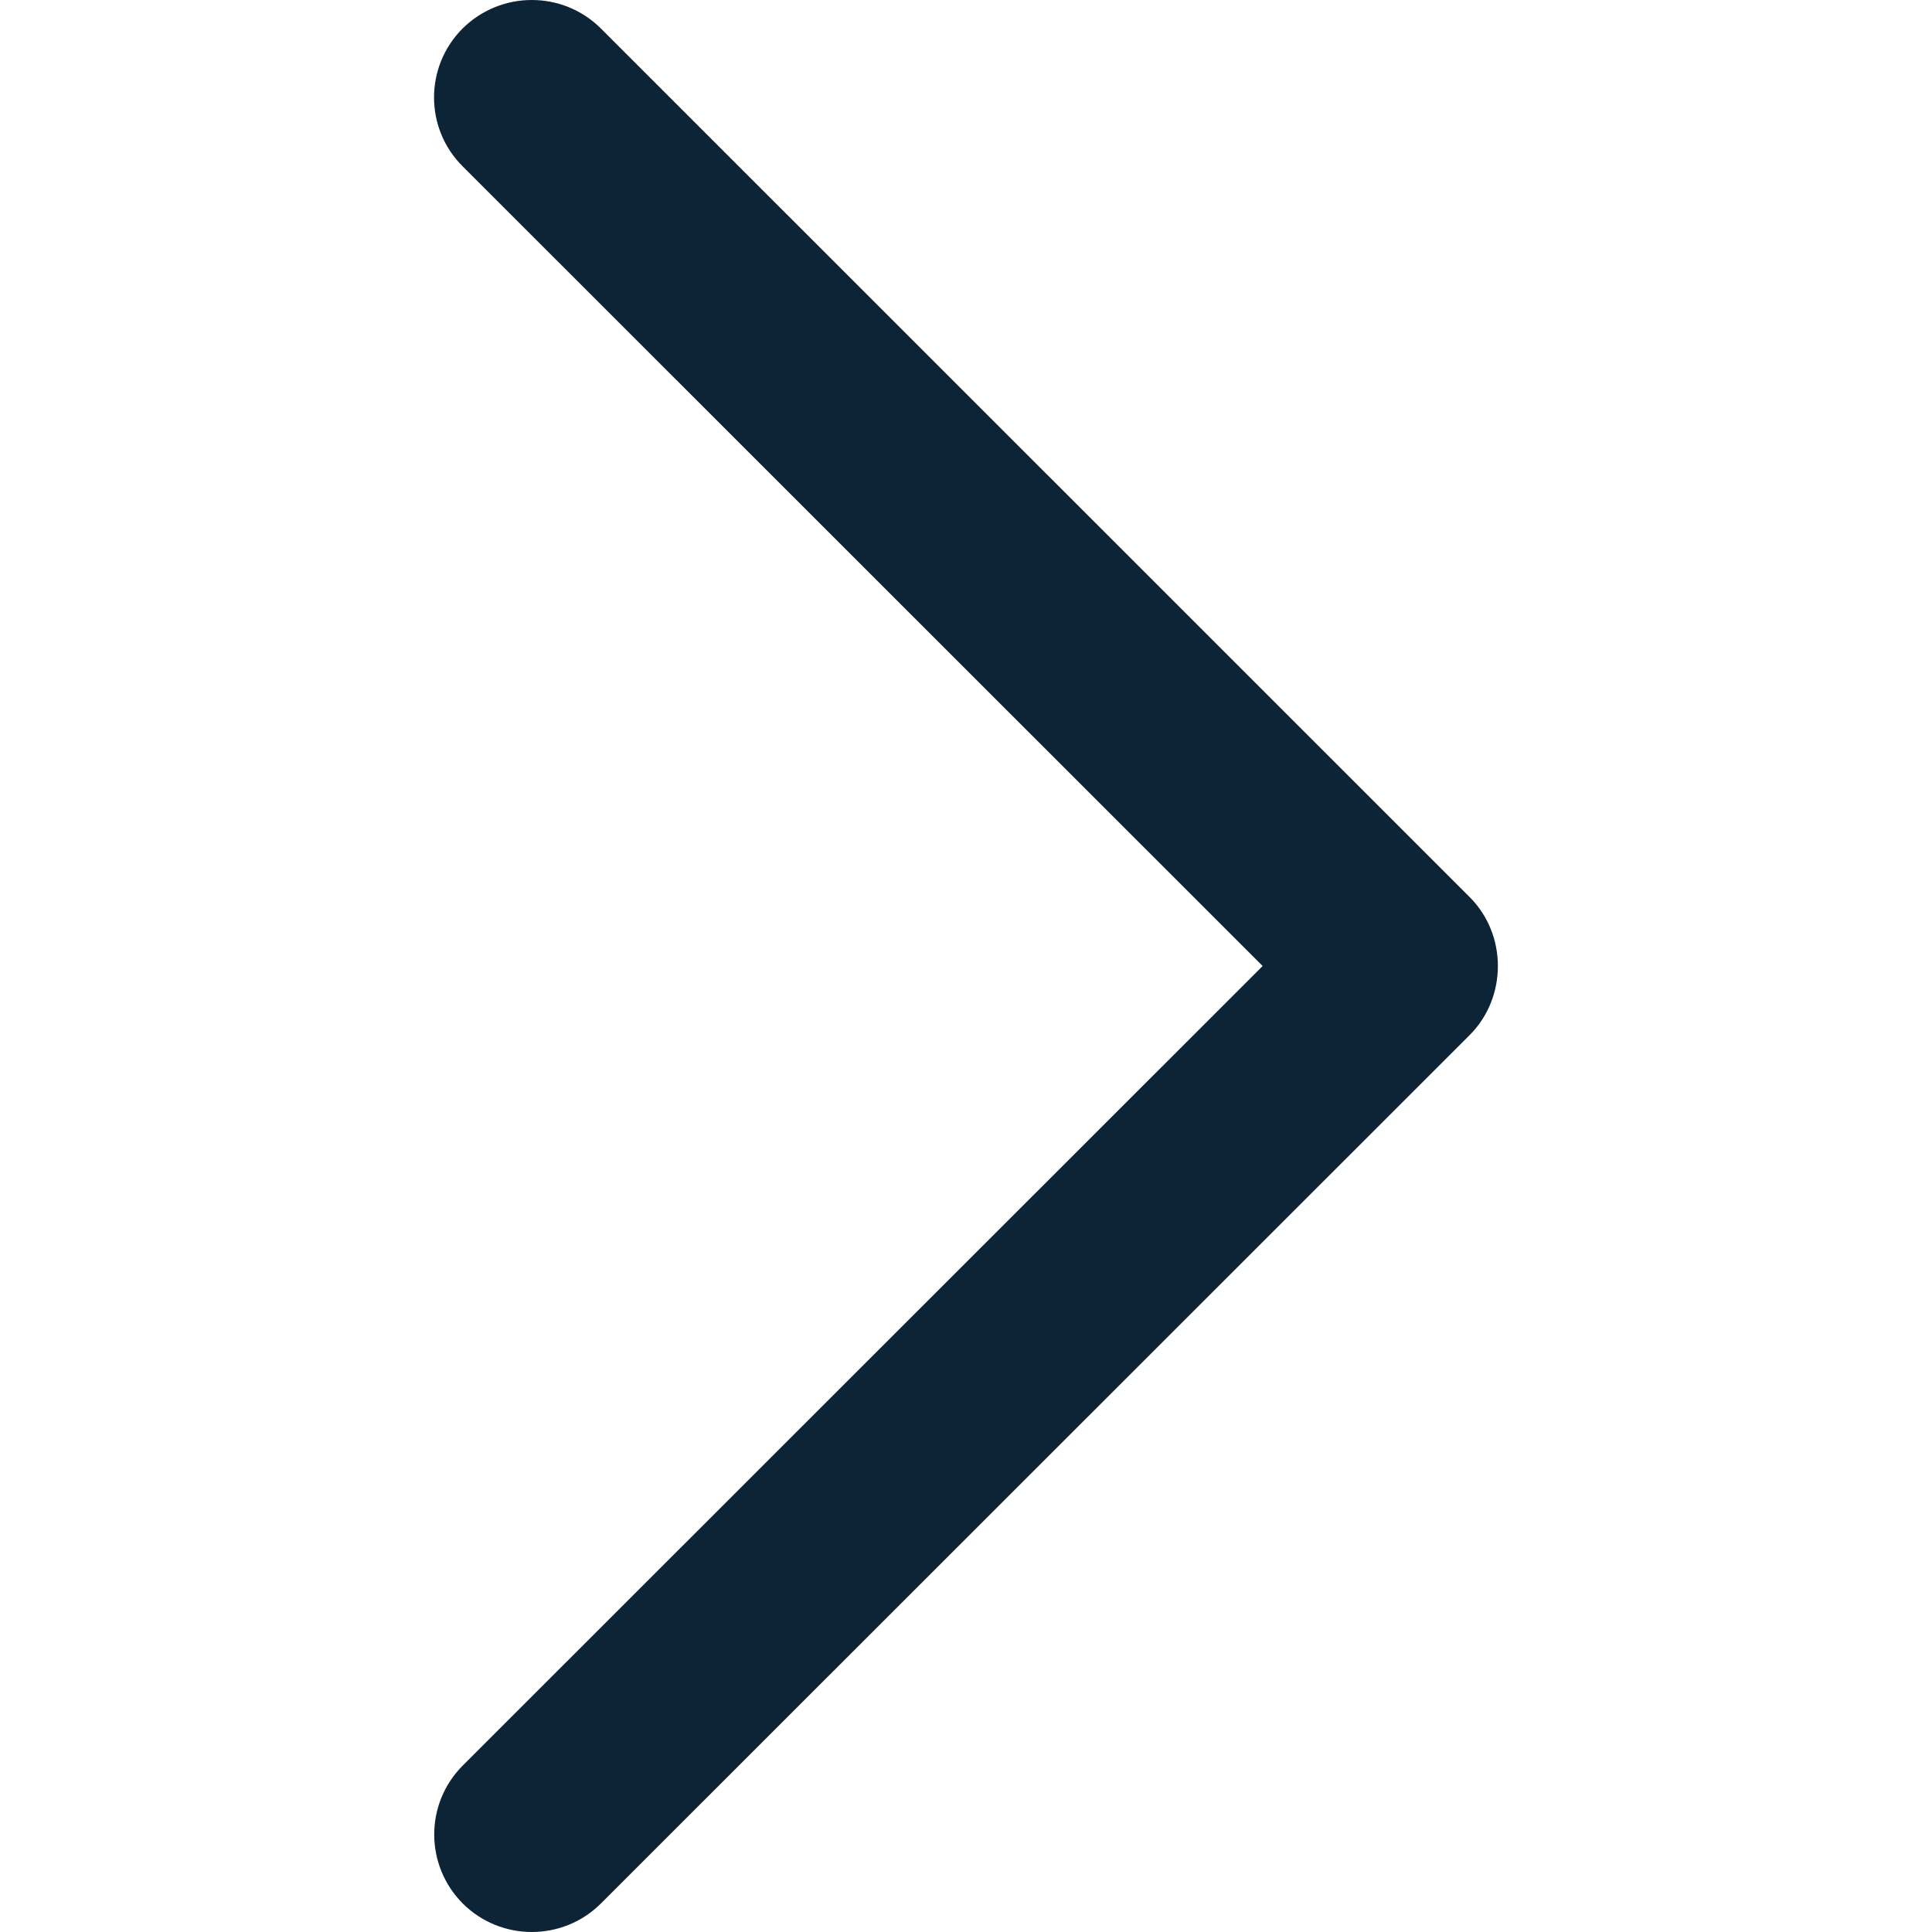 <?xml version="1.0" encoding="UTF-8"?> <svg xmlns="http://www.w3.org/2000/svg" width="11" height="11" viewBox="0 0 11 11" fill="none"> <path d="M8.367 5.107L3.421 0.162C3.204 -0.054 2.852 -0.054 2.634 0.162C2.417 0.379 2.417 0.731 2.634 0.947L7.189 5.5L2.635 10.052C2.418 10.269 2.418 10.62 2.635 10.838C2.852 11.054 3.204 11.054 3.421 10.838L8.368 5.893C8.582 5.678 8.582 5.321 8.367 5.107Z" fill="#0D2336"></path> </svg> 